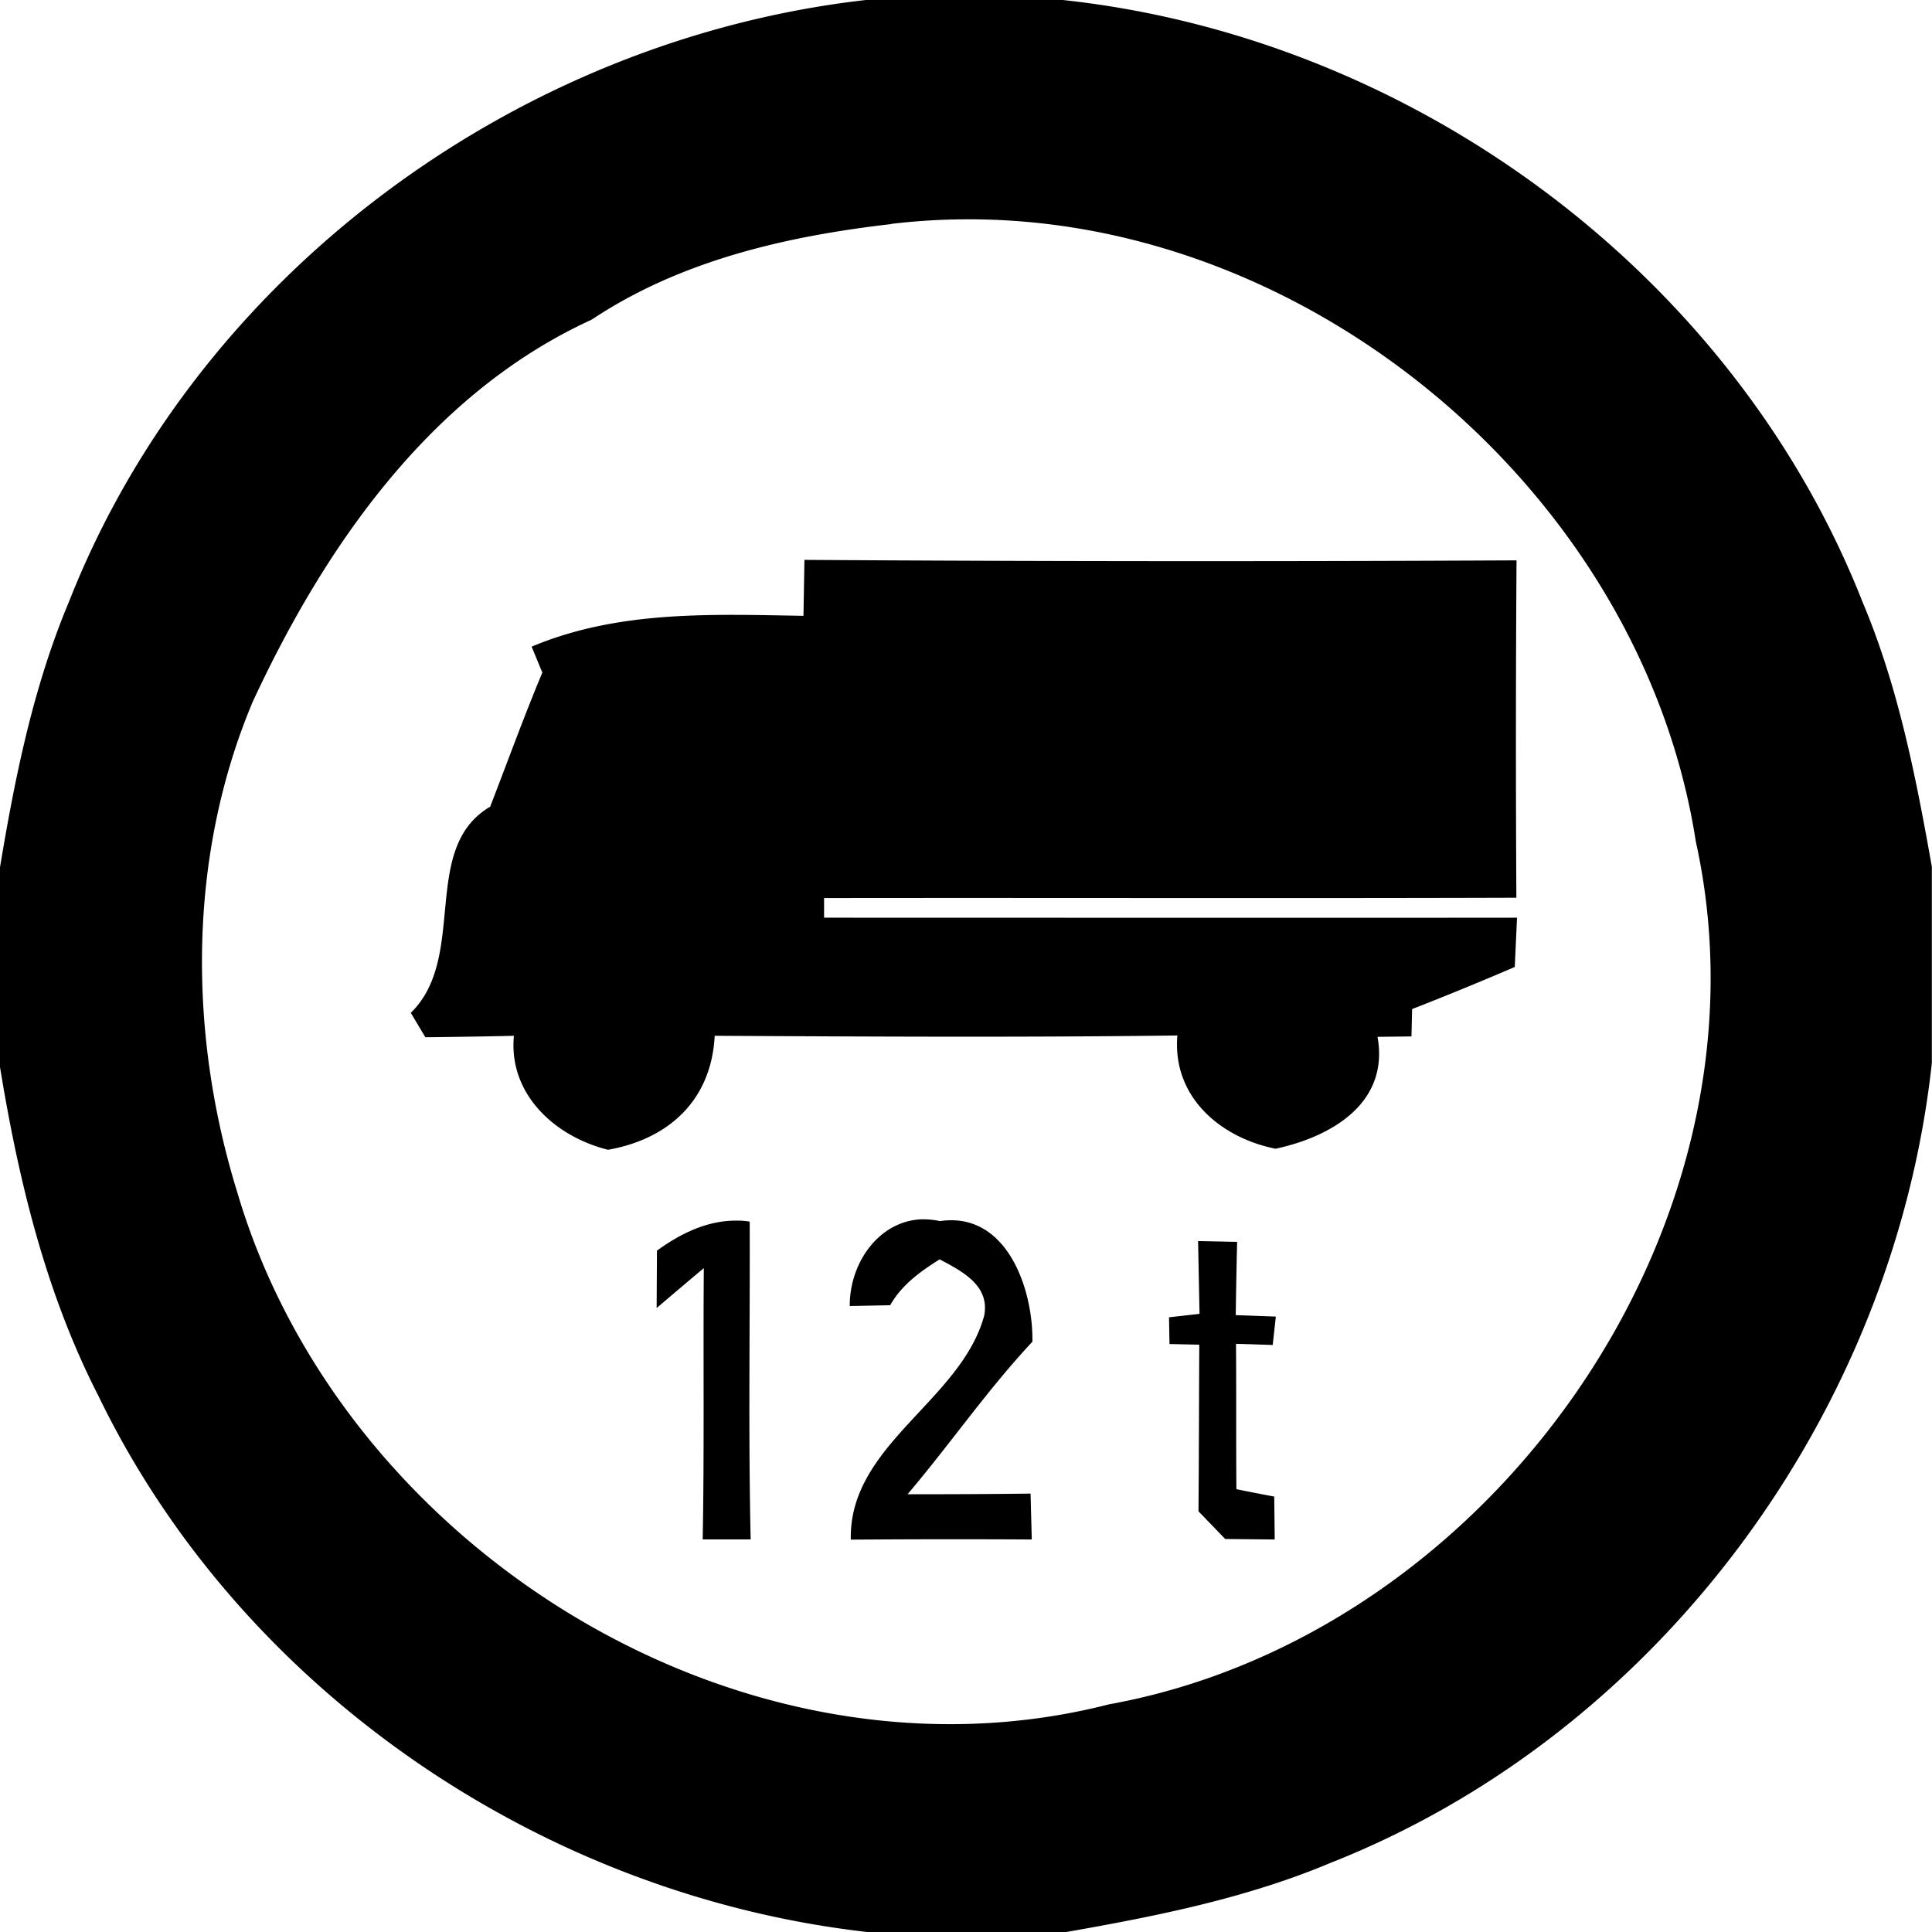 <svg xmlns="http://www.w3.org/2000/svg" width="24" height="24"><path d="M10.756 0C6.43.491 2.46 3.4.859 7.47.413 8.529.185 9.659-.002 10.786v2.457c.23 1.41.568 2.816 1.223 4.094 1.776 3.672 5.524 6.209 9.56 6.664h2.46c1.116-.196 2.237-.418 3.288-.86 4.08-1.61 6.999-5.595 7.469-9.937v-2.437c-.198-1.117-.417-2.237-.86-3.287C21.532 3.397 17.547.467 13.202 0zm1.19 2.725c4.337-.05 8.451 3.424 9.12 7.728 1.052 4.764-2.544 9.859-7.29 10.719-4.542 1.162-9.519-1.927-10.827-6.356-.612-1.973-.618-4.173.188-6.093.897-1.936 2.216-3.84 4.213-4.752 1.105-.737 2.424-1.038 3.726-1.188l-.002-.002q.436-.052.871-.056M9.993 6.953l-.012.697c-1.146-.019-2.299-.07-3.377.383l.133.322c-.23.55-.433 1.111-.648 1.666-.877.515-.272 1.864-.986 2.561l.181.303a80 80 0 0 0 1.1-.018c-.07.727.514 1.254 1.17 1.416.758-.135 1.284-.62 1.324-1.416 1.915.01 3.832.021 5.748-.004-.066.76.532 1.27 1.22 1.407.69-.148 1.415-.565 1.266-1.39l.422-.005c.002-.085.005-.256.008-.34q.641-.25 1.275-.523l.028-.612c-2.868.003-5.738 0-8.608 0v-.244c2.867-.004 5.734.005 8.6-.004q-.012-2.097.002-4.191a767 767 0 0 1-8.844-.006zm-2.07 3.136h.347q-.52 0-1.04.003.346-.002.693-.002m3.517 5.057c-.528.026-.888.547-.884 1.077h.002l.5-.01c.142-.252.376-.42.615-.57.274.146.626.323.553.699-.287 1.059-1.683 1.605-1.657 2.783a168 168 0 0 1 2.248-.002l-.015-.57q-.765.009-1.528.008c.528-.621.992-1.298 1.551-1.895.01-.661-.322-1.62-1.148-1.498a1 1 0 0 0-.237-.022m-2.287.016c-.365-.003-.695.157-.992.373l-.004.713q.293-.25.586-.496c-.009 1.123.007 2.246-.014 3.37h.596c-.03-1.318-.007-2.631-.012-3.948a1 1 0 0 0-.16-.012m5.73.254.018.904-.379.043.006.332.37.008c-.004.69-.004 1.38-.01 2.07l.332.344.615.006-.006-.533q-.236-.044-.47-.092c-.005-.602 0-1.203-.005-1.805.114.002.342.01.456.014l.039-.353-.498-.018q.006-.454.017-.91z"/></svg>